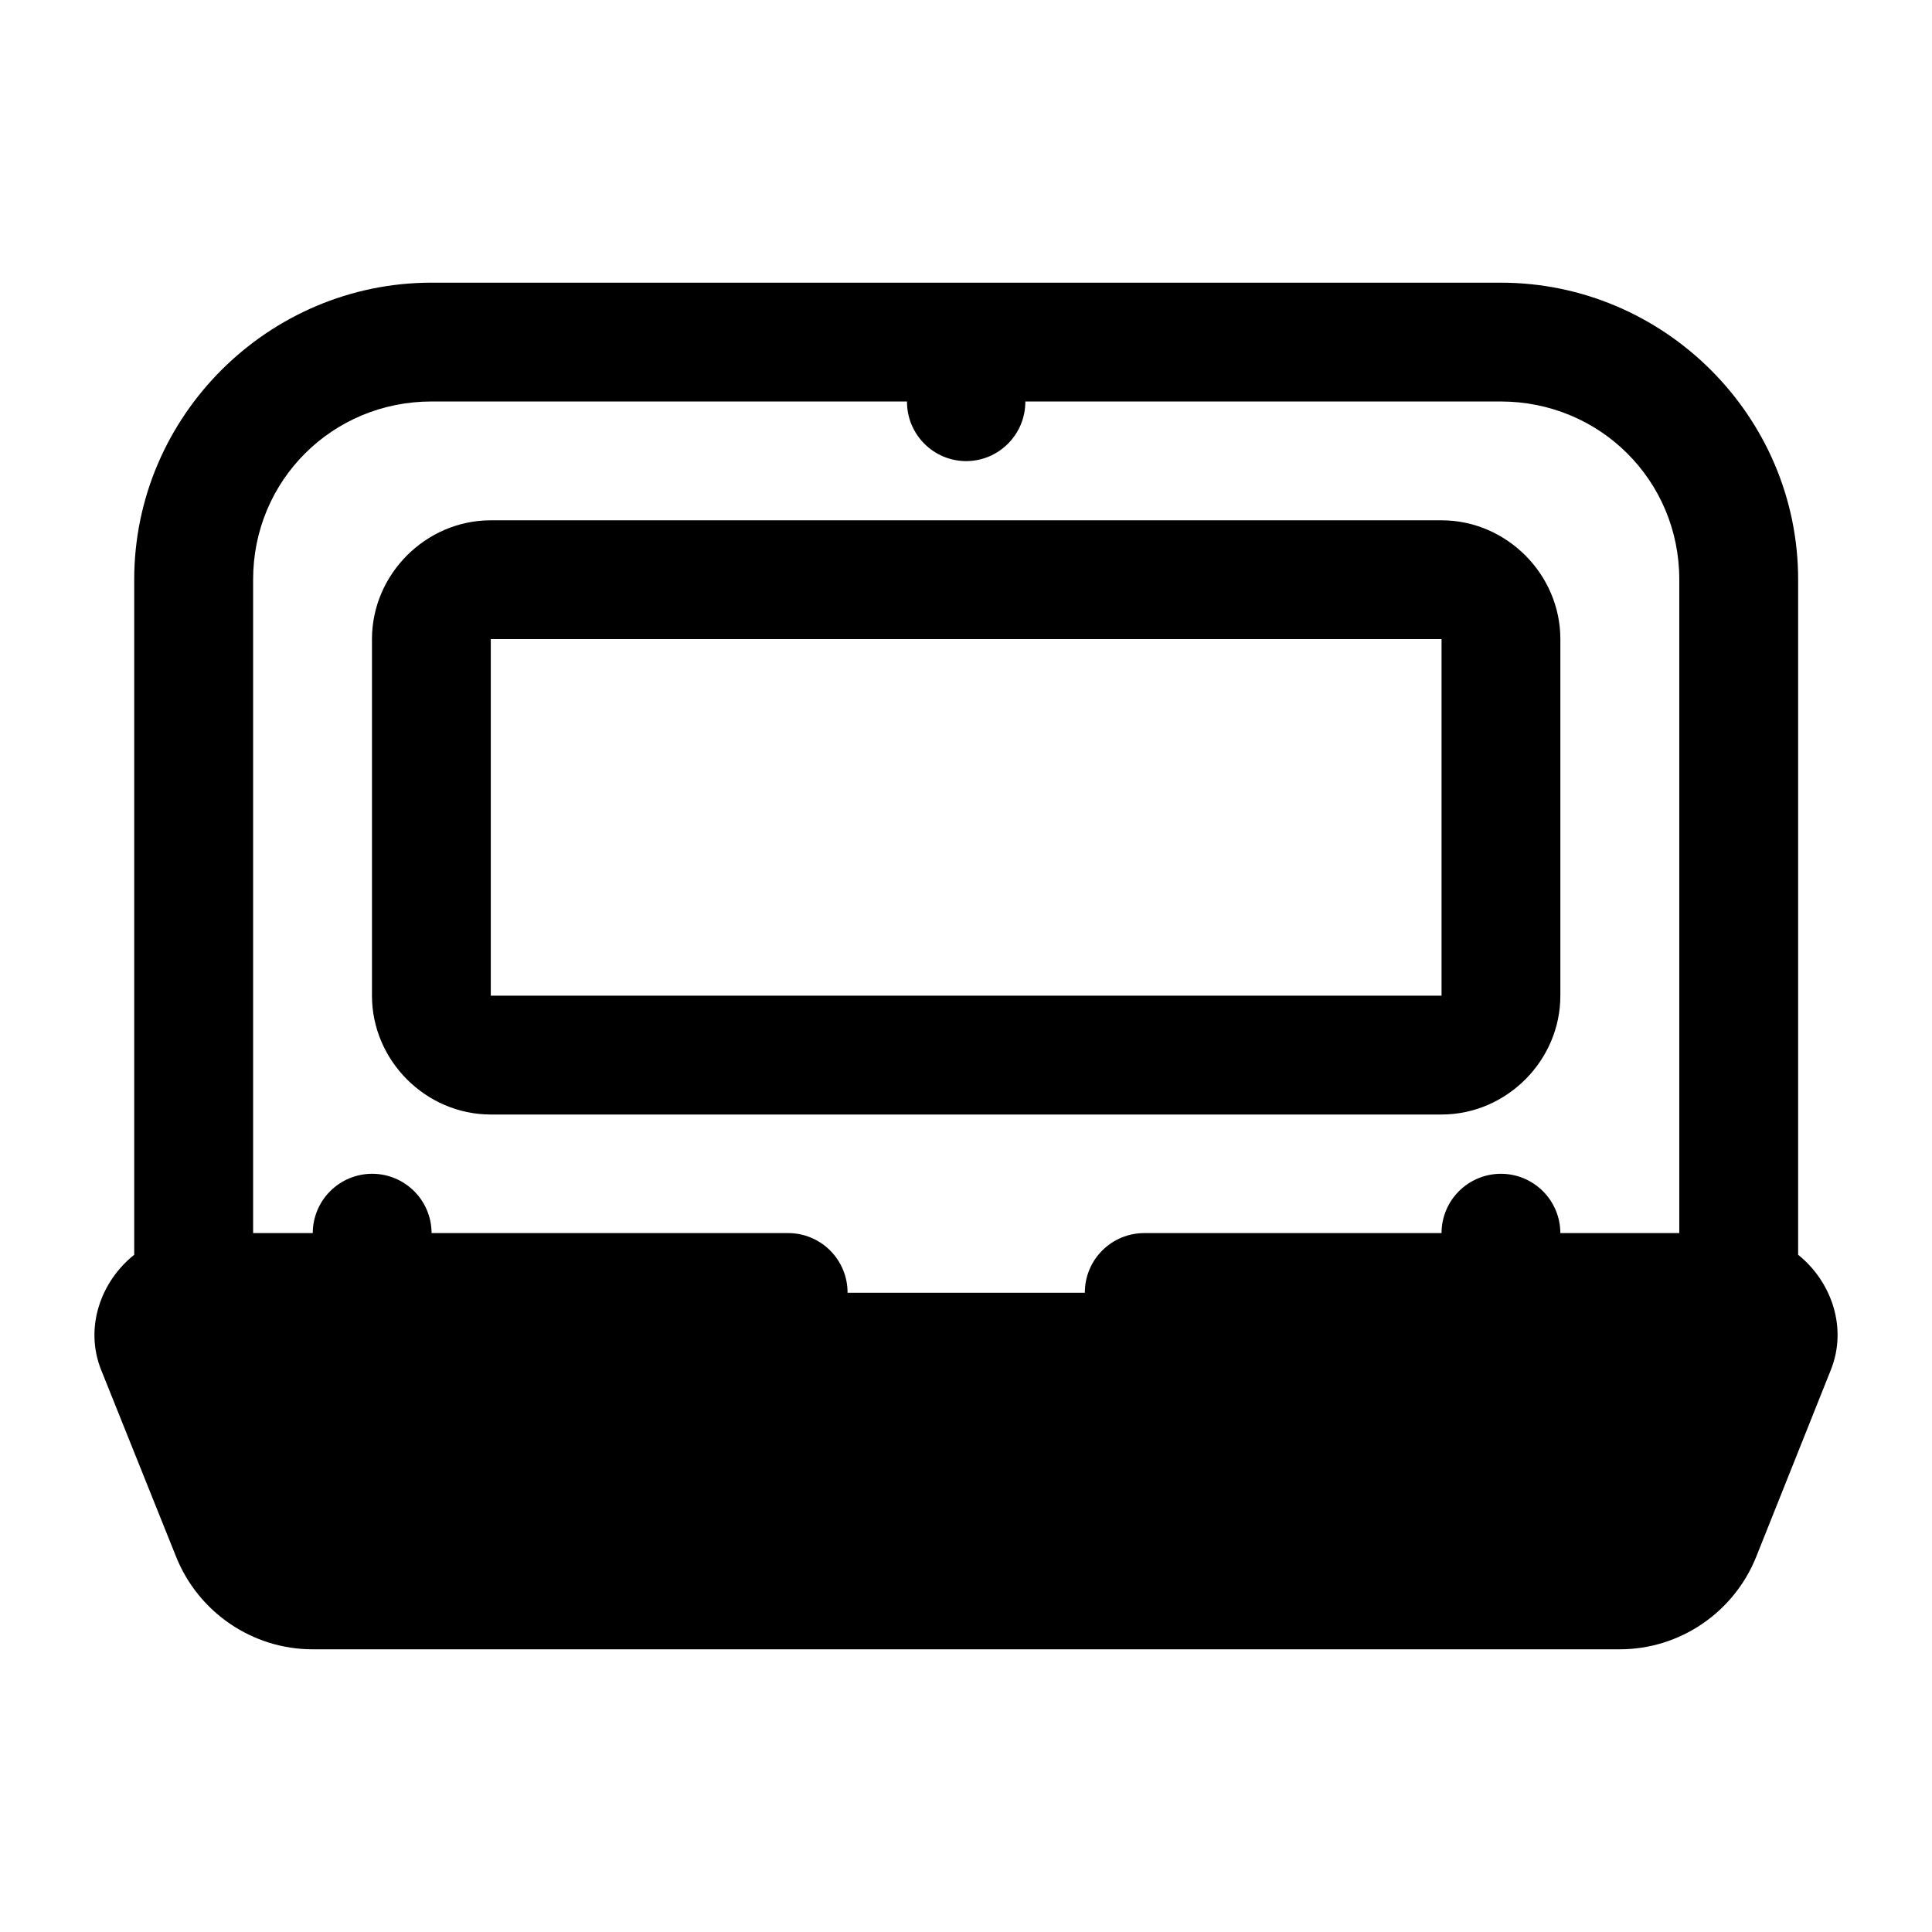 <?xml version="1.0" encoding="UTF-8"?>
<!-- Uploaded to: ICON Repo, www.iconrepo.com, Generator: ICON Repo Mixer Tools -->
<svg fill="#000000" width="800px" height="800px" version="1.1" viewBox="144 144 512 512" xmlns="http://www.w3.org/2000/svg">
 <path d="m258.38 218.91c-43.289 0-78.812 35.371-78.812 78.66v178.96c-8.801 6.992-13.266 19.25-8.766 30.504l19.863 49.508c5.906 14.762 20.262 24.539 36.164 24.539h346.46c15.898 0 30.227-9.777 36.133-24.539l19.773-49.508c4.496-11.25 0.086-23.508-8.672-30.504v-178.96c0-43.289-35.523-78.66-78.812-78.66zm0 31.488h125.98c-0.035 8.699 6.984 15.777 15.68 15.805 8.699-0.027 15.719-7.106 15.684-15.805h125.98c26.273 0 47.324 20.898 47.324 47.172v173.21h-31.52c-0.008-4.18-1.68-8.188-4.644-11.133-2.965-2.949-6.981-4.598-11.16-4.582-4.16 0.02-8.145 1.68-11.082 4.625-2.941 2.941-4.594 6.93-4.602 11.09h-78.719c-4.199-0.016-8.227 1.645-11.195 4.613-2.969 2.965-4.629 6.996-4.613 11.191h-62.883c0.016-4.195-1.645-8.227-4.613-11.191-2.965-2.969-6.996-4.629-11.191-4.613h-94.434c-0.008-4.18-1.68-8.188-4.644-11.133-2.965-2.949-6.981-4.598-11.16-4.582-4.16 0.02-8.145 1.68-11.082 4.625-2.941 2.941-4.594 6.93-4.602 11.09h-15.805v-173.21c0-26.273 21.023-47.172 47.293-47.172zm15.684 31.488c-17.203 0-31.488 14.285-31.488 31.488v94.496c0 17.203 14.285 31.488 31.488 31.488h251.96c17.203 0 31.488-14.285 31.488-31.488v-94.496c0-17.203-14.285-31.488-31.488-31.488zm0 31.488h251.96v94.496h-251.96z"/>
</svg>